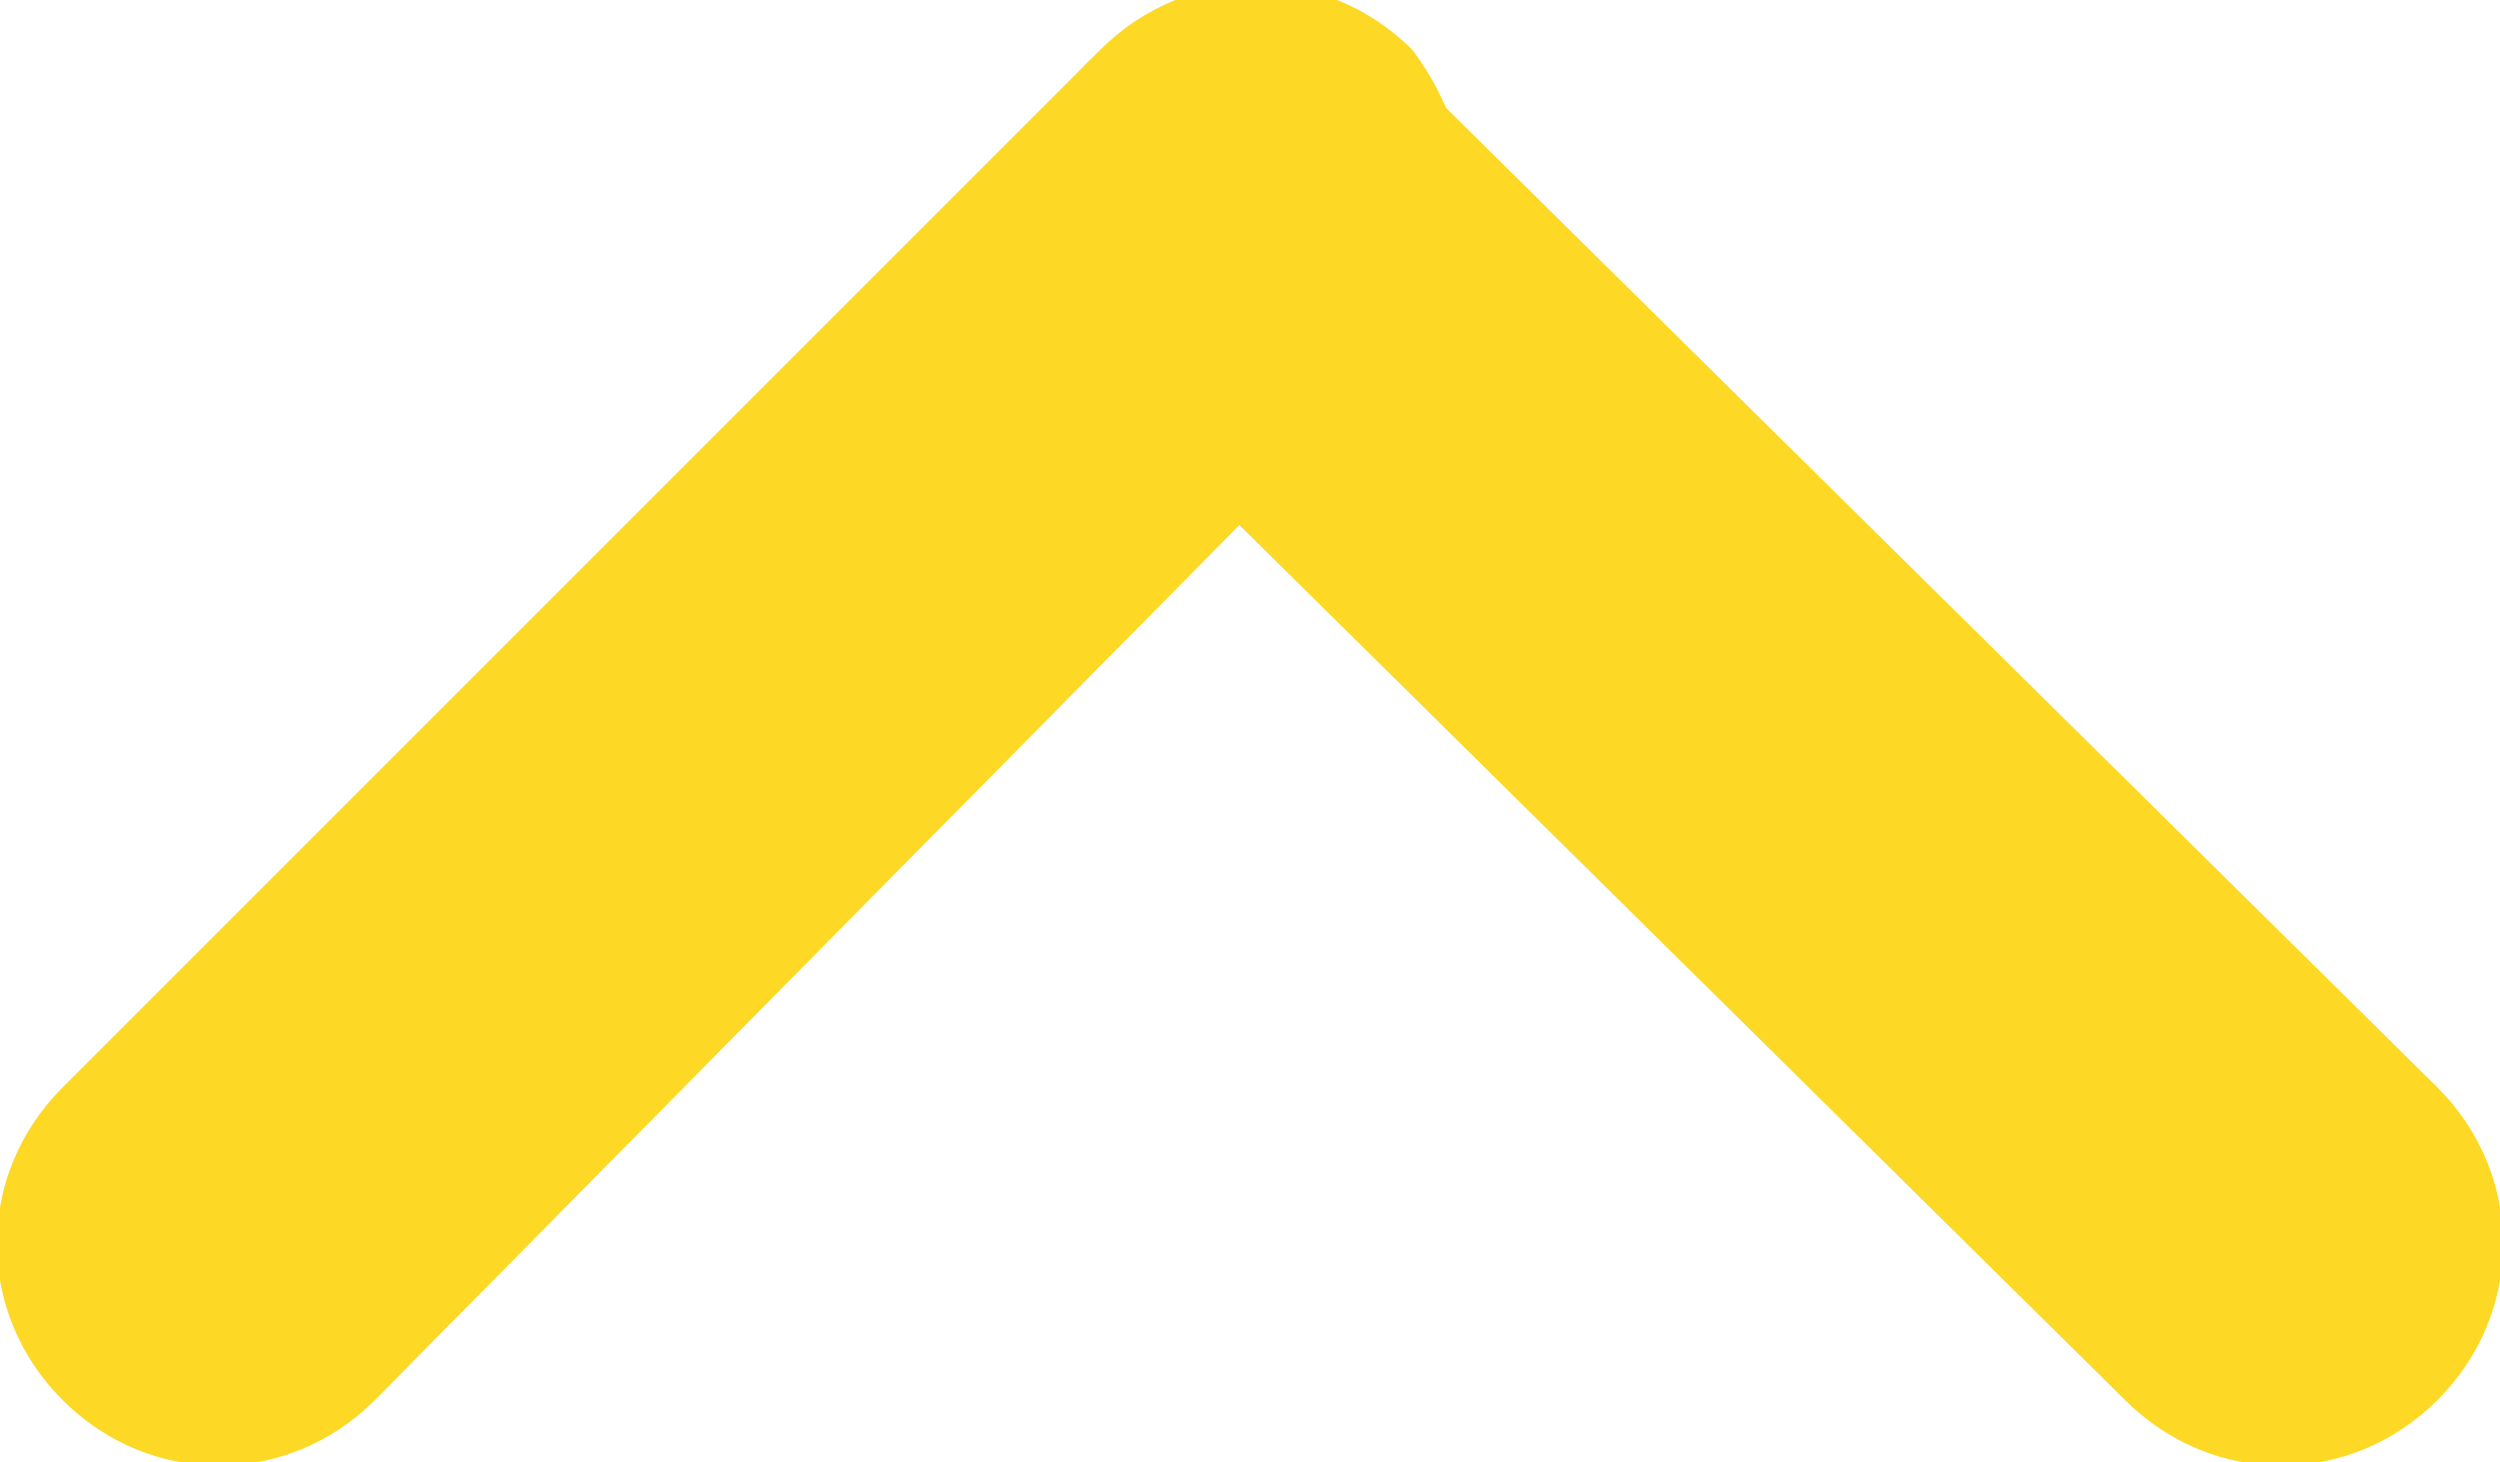<?xml version="1.0" encoding="UTF-8"?>
<!-- Generator: Adobe Illustrator 27.6.1, SVG Export Plug-In . SVG Version: 6.00 Build 0)  -->
<svg xmlns="http://www.w3.org/2000/svg" xmlns:xlink="http://www.w3.org/1999/xlink" version="1.1" id="Layer_1" x="0px" y="0px" viewBox="0 0 20 11.7" style="enable-background:new 0 0 20 11.7;" xml:space="preserve">
<style type="text/css">
	.st0{clip-path:url(#SVGID_00000129175691616709274750000007586049398998352787_);}
	.st1{fill:#FDD825;}
</style>
<g id="Group_173579" transform="translate(0 0)">
	<g>
		<g>
			<defs>
				<rect id="SVGID_1_" width="20" height="11.7"></rect>
			</defs>
			<clipPath id="SVGID_00000183239650708406600500000004538136926492107168_">
				<use xlink:href="#SVGID_1_" style="overflow:visible;"></use>
			</clipPath>
			
				<g id="Group_173020" transform="translate(0 0)" style="clip-path:url(#SVGID_00000183239650708406600500000004538136926492107168_);">
				<path id="Path_5016" class="st1" d="M11.2,0.5l8.3,8.2c0.7,0.7,0.7,1.8,0,2.5s-1.8,0.7-2.5,0L8.7,3C8,2.3,8,1.2,8.7,0.5      C9.5-0.2,10.6-0.2,11.2,0.5L11.2,0.5"></path>
				<path id="Path_5017" class="st1" d="M11.2,2.9L3,11.2c-0.7,0.7-1.8,0.7-2.5,0l0,0c-0.7-0.7-0.7-1.8,0-2.5l8.3-8.3      c0.7-0.7,1.8-0.7,2.5,0C11.9,1.2,11.9,2.3,11.2,2.9"></path>
			</g>
		</g>
	</g>
</g>
</svg>
